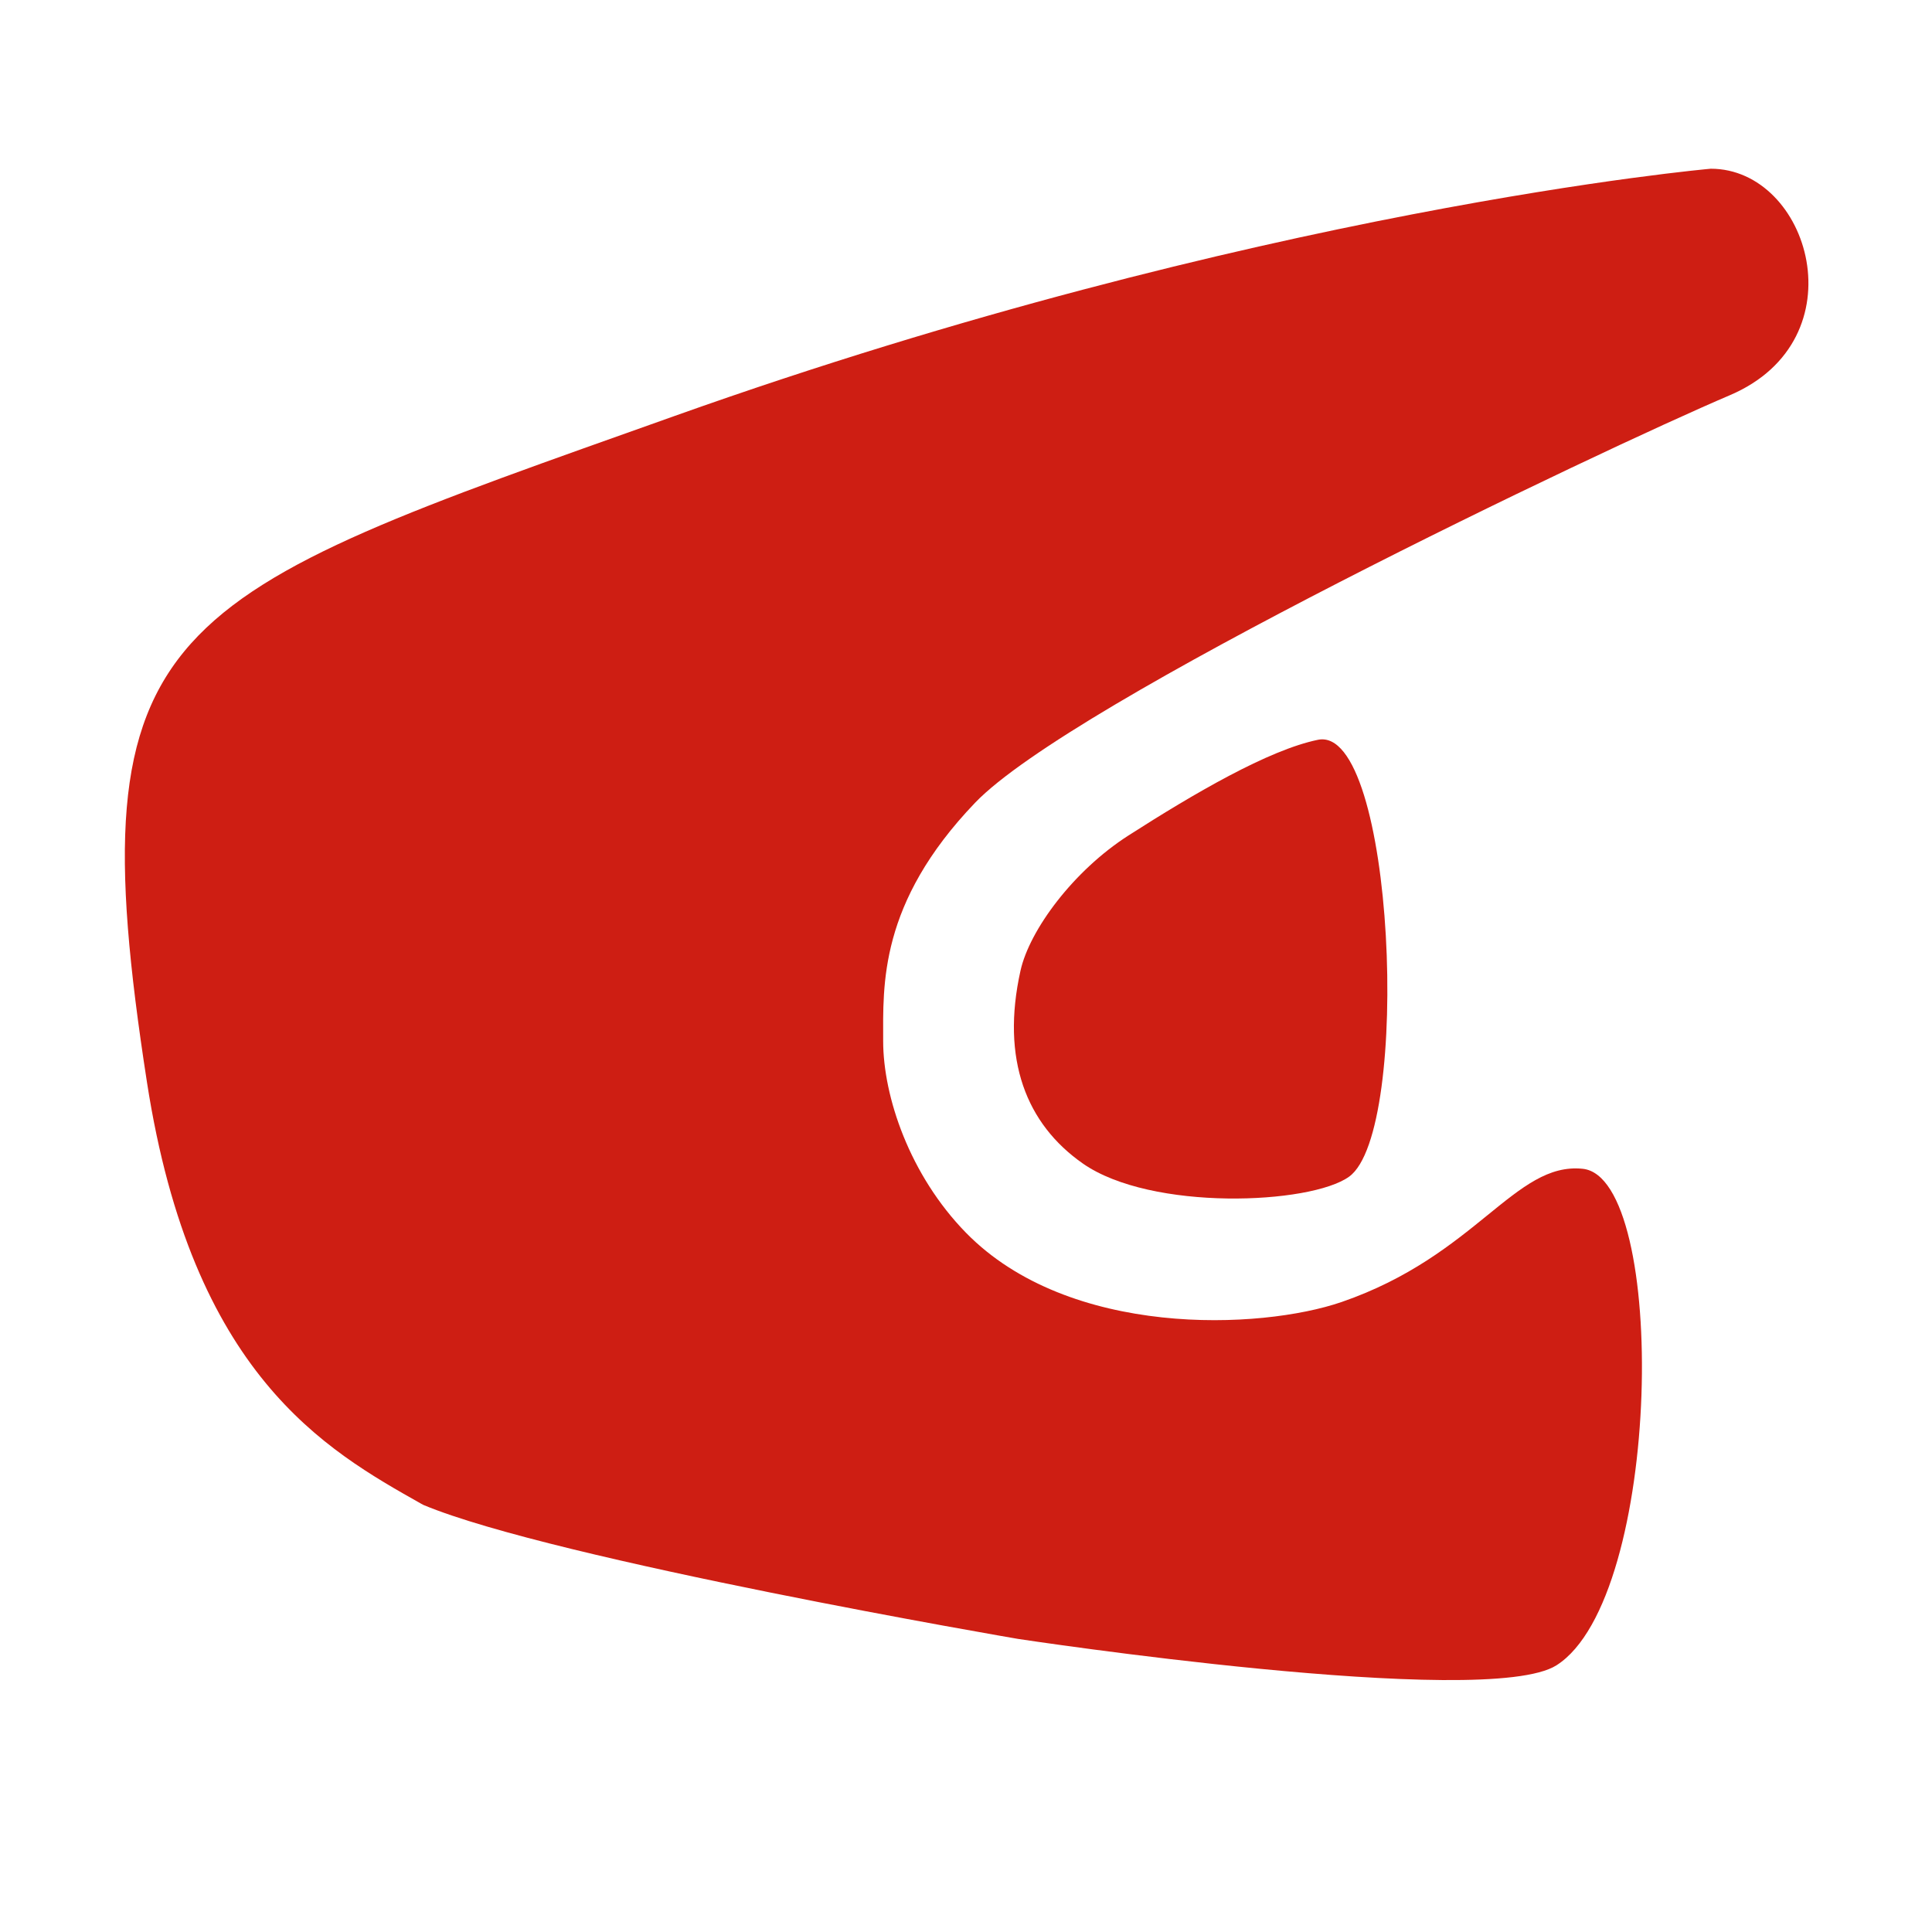 <svg width="24" height="24" viewBox="0 0 24 24" fill="none" xmlns="http://www.w3.org/2000/svg">
<path d="M5.234 18.681L5.262 18.696C6.891 19.375 12.646 20.359 12.646 20.359C12.646 20.359 18.46 21.243 19.335 20.687C20.654 19.85 20.723 14.626 19.66 14.519C18.817 14.433 18.343 15.596 16.666 16.174C15.661 16.52 13.283 16.625 12 15.314C11.3 14.598 10.971 13.622 10.971 12.932C10.971 12.241 10.914 11.223 12.113 9.972C13.312 8.72 19.865 5.602 21.49 4.909C23.114 4.216 22.48 2.096 21.252 2.096C21.252 2.096 15.621 2.59 8.384 5.166C1.998 7.439 0.93 7.669 1.826 13.446C2.39 17.079 4.045 18.011 5.234 18.681Z" fill="#CE1E13"/>
<path d="M13.452 14.454C12.749 13.963 12.432 13.16 12.677 12.058C12.789 11.554 13.333 10.818 14.016 10.38C14.828 9.86 15.757 9.316 16.372 9.19C17.325 8.996 17.538 14.056 16.759 14.617C16.279 14.963 14.303 15.048 13.452 14.454Z" fill="#CE1E13"/>
</svg>
